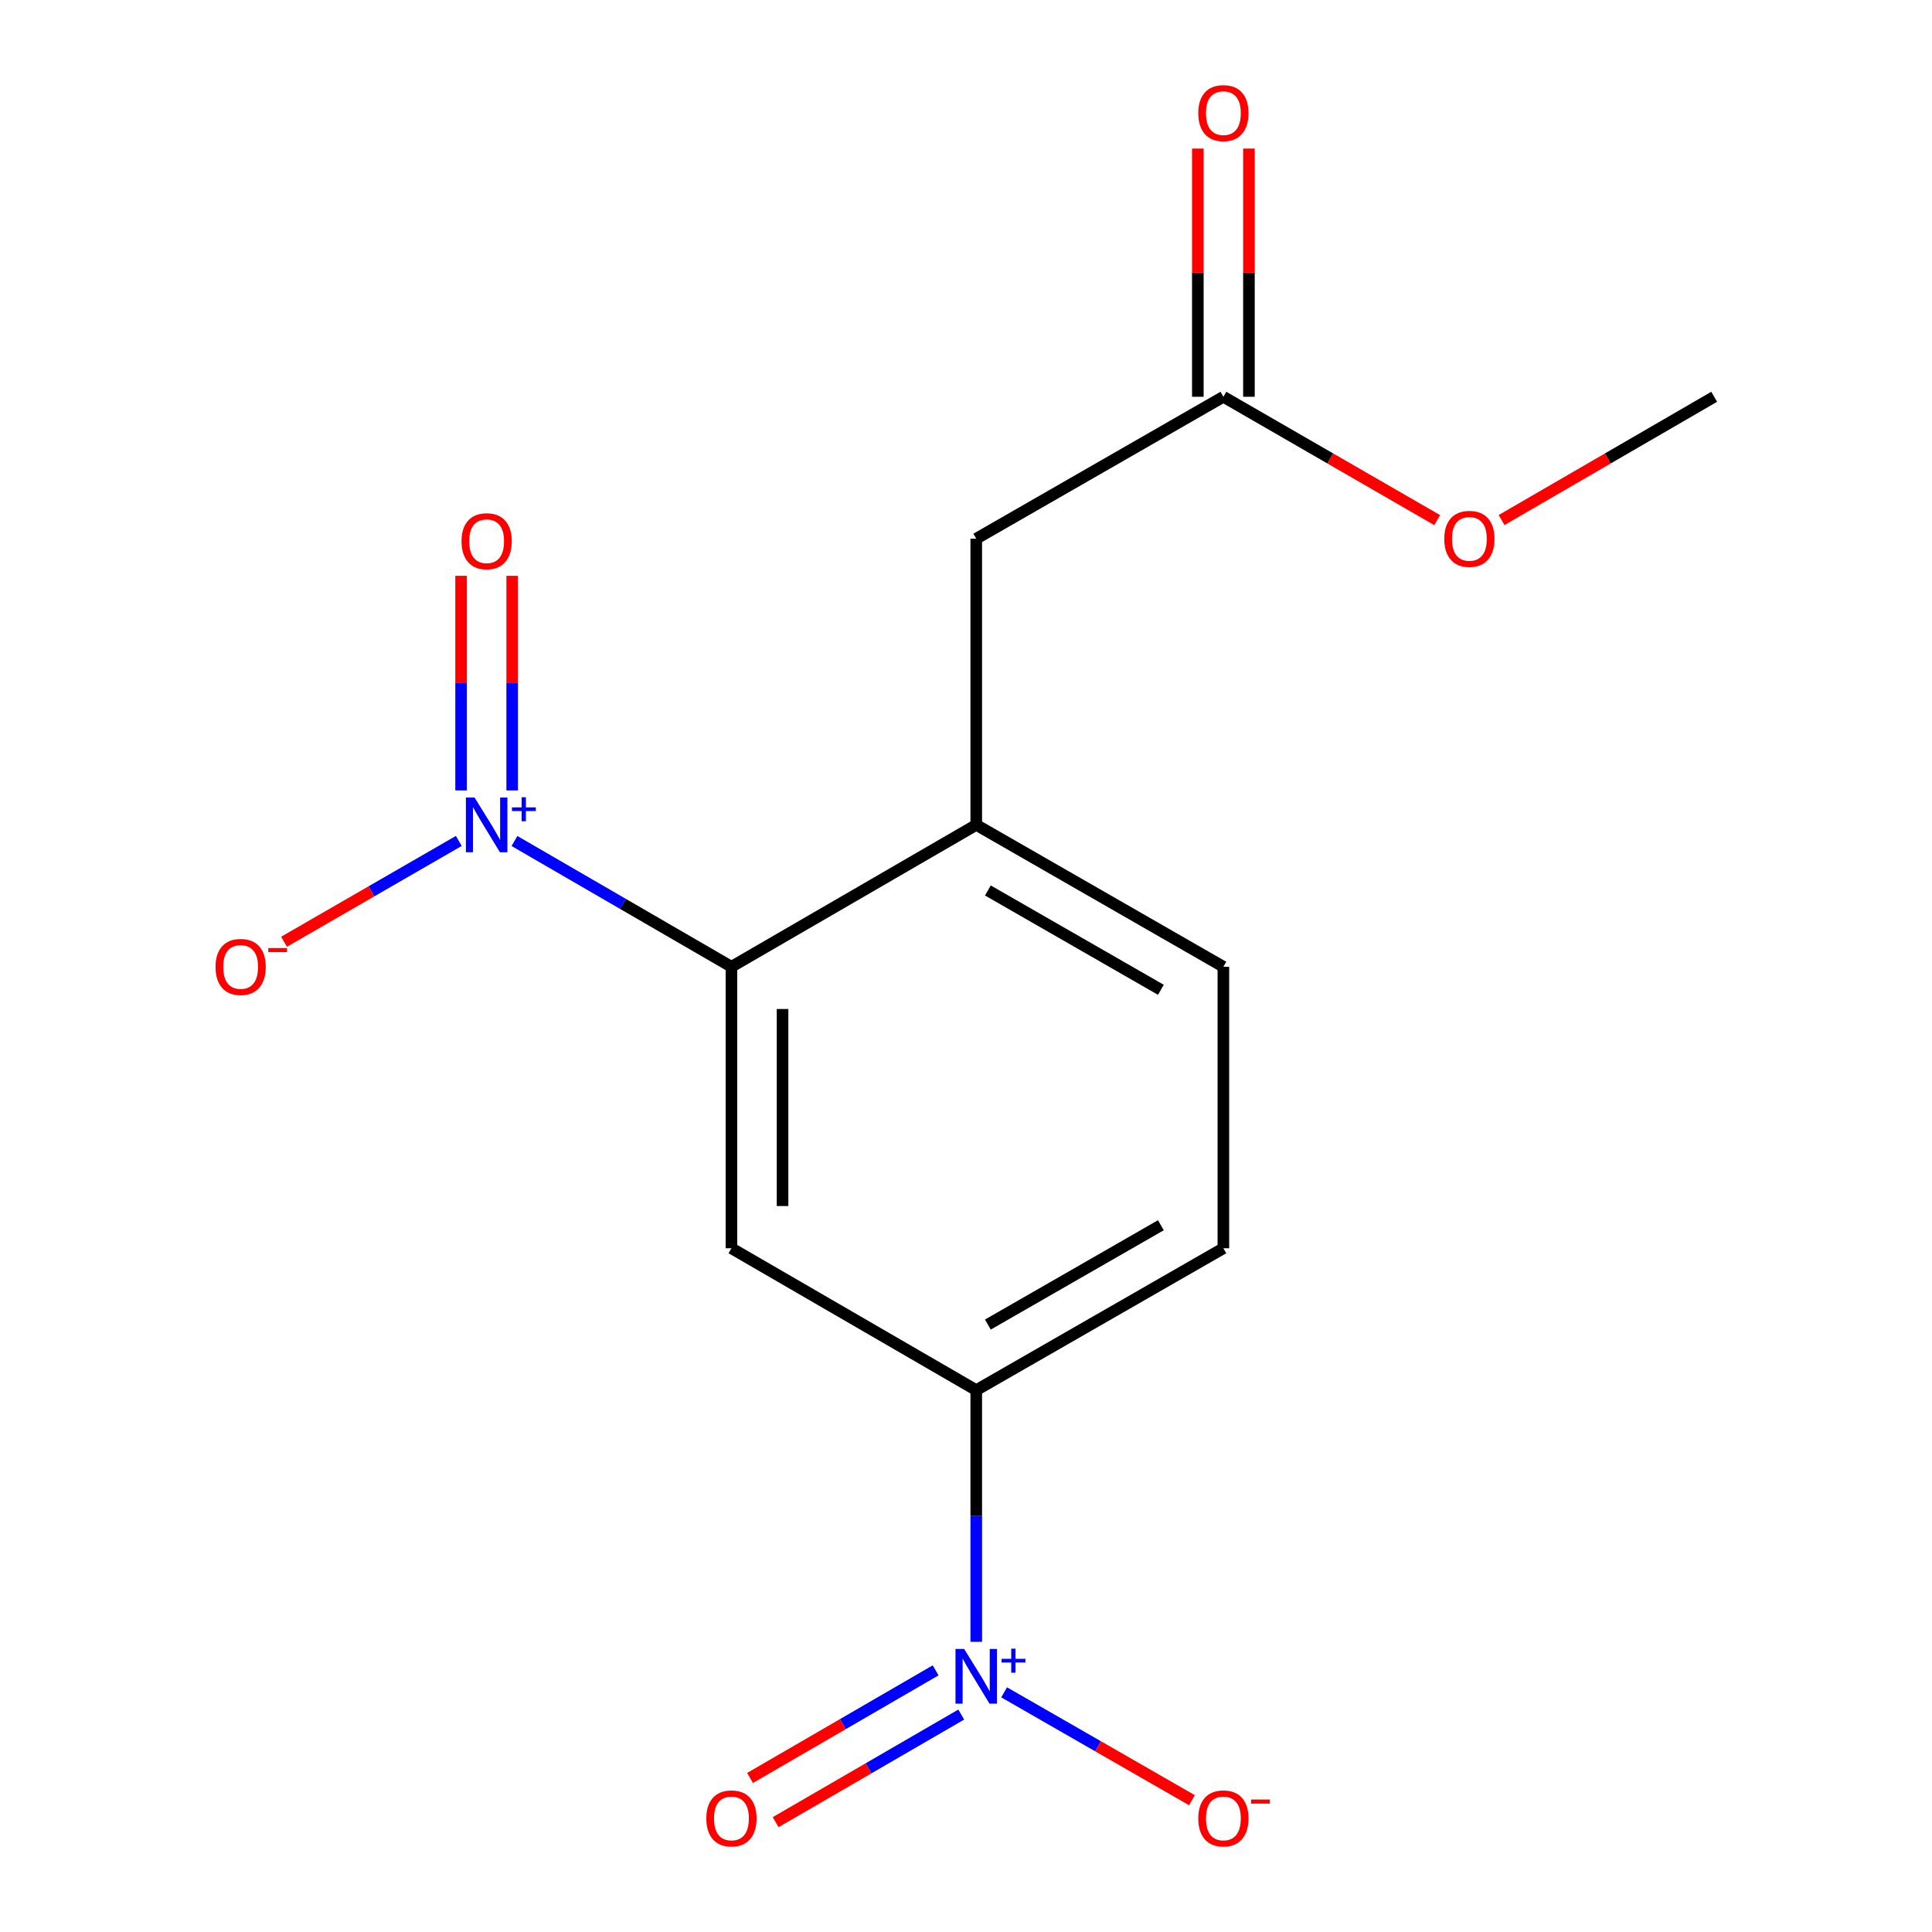 <?xml version='1.0' encoding='iso-8859-1'?>
<svg version='1.1' baseProfile='full'
              xmlns='http://www.w3.org/2000/svg'
                      xmlns:rdkit='http://www.rdkit.org/xml'
                      xmlns:xlink='http://www.w3.org/1999/xlink'
                  xml:space='preserve'
width='1000px' height='1000px' viewBox='0 0 1000 1000'>
<!-- END OF HEADER -->
<rect style='opacity:1.0;fill:#FFFFFF;stroke:none' width='1000' height='1000' x='0' y='0'> </rect>
<path class='bond-1' d='M 266.287,435.301 L 322.441,467.852' style='fill:none;fill-rule:evenodd;stroke:#0000FF;stroke-width:6px;stroke-linecap:butt;stroke-linejoin:miter;stroke-opacity:1' />
<path class='bond-1' d='M 322.441,467.852 L 378.596,500.402' style='fill:none;fill-rule:evenodd;stroke:#000000;stroke-width:6px;stroke-linecap:butt;stroke-linejoin:miter;stroke-opacity:1' />
<path class='bond-5' d='M 237.47,435.268 L 192.244,461.357' style='fill:none;fill-rule:evenodd;stroke:#0000FF;stroke-width:6px;stroke-linecap:butt;stroke-linejoin:miter;stroke-opacity:1' />
<path class='bond-5' d='M 192.244,461.357 L 147.018,487.446' style='fill:none;fill-rule:evenodd;stroke:#FF0000;stroke-width:6px;stroke-linecap:butt;stroke-linejoin:miter;stroke-opacity:1' />
<path class='bond-8' d='M 265.109,409.121 L 265.109,353.581' style='fill:none;fill-rule:evenodd;stroke:#0000FF;stroke-width:6px;stroke-linecap:butt;stroke-linejoin:miter;stroke-opacity:1' />
<path class='bond-8' d='M 265.109,353.581 L 265.109,298.041' style='fill:none;fill-rule:evenodd;stroke:#FF0000;stroke-width:6px;stroke-linecap:butt;stroke-linejoin:miter;stroke-opacity:1' />
<path class='bond-8' d='M 238.662,409.121 L 238.662,353.581' style='fill:none;fill-rule:evenodd;stroke:#0000FF;stroke-width:6px;stroke-linecap:butt;stroke-linejoin:miter;stroke-opacity:1' />
<path class='bond-8' d='M 238.662,353.581 L 238.662,298.041' style='fill:none;fill-rule:evenodd;stroke:#FF0000;stroke-width:6px;stroke-linecap:butt;stroke-linejoin:miter;stroke-opacity:1' />
<path class='bond-0' d='M 505.307,849.801 L 505.307,784.673' style='fill:none;fill-rule:evenodd;stroke:#0000FF;stroke-width:6px;stroke-linecap:butt;stroke-linejoin:miter;stroke-opacity:1' />
<path class='bond-0' d='M 505.307,784.673 L 505.307,719.545' style='fill:none;fill-rule:evenodd;stroke:#000000;stroke-width:6px;stroke-linecap:butt;stroke-linejoin:miter;stroke-opacity:1' />
<path class='bond-6' d='M 519.734,875.95 L 568.342,903.866' style='fill:none;fill-rule:evenodd;stroke:#0000FF;stroke-width:6px;stroke-linecap:butt;stroke-linejoin:miter;stroke-opacity:1' />
<path class='bond-6' d='M 568.342,903.866 L 616.95,931.782' style='fill:none;fill-rule:evenodd;stroke:#FF0000;stroke-width:6px;stroke-linecap:butt;stroke-linejoin:miter;stroke-opacity:1' />
<path class='bond-9' d='M 484.272,864.574 L 436.241,892.421' style='fill:none;fill-rule:evenodd;stroke:#0000FF;stroke-width:6px;stroke-linecap:butt;stroke-linejoin:miter;stroke-opacity:1' />
<path class='bond-9' d='M 436.241,892.421 L 388.209,920.269' style='fill:none;fill-rule:evenodd;stroke:#FF0000;stroke-width:6px;stroke-linecap:butt;stroke-linejoin:miter;stroke-opacity:1' />
<path class='bond-9' d='M 497.537,887.453 L 449.506,915.301' style='fill:none;fill-rule:evenodd;stroke:#0000FF;stroke-width:6px;stroke-linecap:butt;stroke-linejoin:miter;stroke-opacity:1' />
<path class='bond-9' d='M 449.506,915.301 L 401.474,943.149' style='fill:none;fill-rule:evenodd;stroke:#FF0000;stroke-width:6px;stroke-linecap:butt;stroke-linejoin:miter;stroke-opacity:1' />
<path class='bond-2' d='M 378.596,500.402 L 378.596,646.096' style='fill:none;fill-rule:evenodd;stroke:#000000;stroke-width:6px;stroke-linecap:butt;stroke-linejoin:miter;stroke-opacity:1' />
<path class='bond-2' d='M 405.043,522.256 L 405.043,624.242' style='fill:none;fill-rule:evenodd;stroke:#000000;stroke-width:6px;stroke-linecap:butt;stroke-linejoin:miter;stroke-opacity:1' />
<path class='bond-4' d='M 378.596,500.402 L 505.307,426.953' style='fill:none;fill-rule:evenodd;stroke:#000000;stroke-width:6px;stroke-linecap:butt;stroke-linejoin:miter;stroke-opacity:1' />
<path class='bond-3' d='M 378.596,646.096 L 505.307,719.545' style='fill:none;fill-rule:evenodd;stroke:#000000;stroke-width:6px;stroke-linecap:butt;stroke-linejoin:miter;stroke-opacity:1' />
<path class='bond-16' d='M 505.307,719.545 L 633.222,646.096' style='fill:none;fill-rule:evenodd;stroke:#000000;stroke-width:6px;stroke-linecap:butt;stroke-linejoin:miter;stroke-opacity:1' />
<path class='bond-16' d='M 511.325,685.593 L 600.865,634.179' style='fill:none;fill-rule:evenodd;stroke:#000000;stroke-width:6px;stroke-linecap:butt;stroke-linejoin:miter;stroke-opacity:1' />
<path class='bond-10' d='M 505.307,426.953 L 505.307,278.835' style='fill:none;fill-rule:evenodd;stroke:#000000;stroke-width:6px;stroke-linecap:butt;stroke-linejoin:miter;stroke-opacity:1' />
<path class='bond-11' d='M 505.307,426.953 L 633.222,500.402' style='fill:none;fill-rule:evenodd;stroke:#000000;stroke-width:6px;stroke-linecap:butt;stroke-linejoin:miter;stroke-opacity:1' />
<path class='bond-11' d='M 511.325,460.906 L 600.865,512.32' style='fill:none;fill-rule:evenodd;stroke:#000000;stroke-width:6px;stroke-linecap:butt;stroke-linejoin:miter;stroke-opacity:1' />
<path class='bond-7' d='M 633.222,205.371 L 505.307,278.835' style='fill:none;fill-rule:evenodd;stroke:#000000;stroke-width:6px;stroke-linecap:butt;stroke-linejoin:miter;stroke-opacity:1' />
<path class='bond-13' d='M 646.446,205.371 L 646.446,141.138' style='fill:none;fill-rule:evenodd;stroke:#000000;stroke-width:6px;stroke-linecap:butt;stroke-linejoin:miter;stroke-opacity:1' />
<path class='bond-13' d='M 646.446,141.138 L 646.446,76.905' style='fill:none;fill-rule:evenodd;stroke:#FF0000;stroke-width:6px;stroke-linecap:butt;stroke-linejoin:miter;stroke-opacity:1' />
<path class='bond-13' d='M 619.999,205.371 L 619.999,141.138' style='fill:none;fill-rule:evenodd;stroke:#000000;stroke-width:6px;stroke-linecap:butt;stroke-linejoin:miter;stroke-opacity:1' />
<path class='bond-13' d='M 619.999,141.138 L 619.999,76.905' style='fill:none;fill-rule:evenodd;stroke:#FF0000;stroke-width:6px;stroke-linecap:butt;stroke-linejoin:miter;stroke-opacity:1' />
<path class='bond-14' d='M 633.222,205.371 L 688.548,237.293' style='fill:none;fill-rule:evenodd;stroke:#000000;stroke-width:6px;stroke-linecap:butt;stroke-linejoin:miter;stroke-opacity:1' />
<path class='bond-14' d='M 688.548,237.293 L 743.875,269.214' style='fill:none;fill-rule:evenodd;stroke:#FF0000;stroke-width:6px;stroke-linecap:butt;stroke-linejoin:miter;stroke-opacity:1' />
<path class='bond-12' d='M 633.222,500.402 L 633.222,646.096' style='fill:none;fill-rule:evenodd;stroke:#000000;stroke-width:6px;stroke-linecap:butt;stroke-linejoin:miter;stroke-opacity:1' />
<path class='bond-15' d='M 777.212,269.175 L 832.236,237.273' style='fill:none;fill-rule:evenodd;stroke:#FF0000;stroke-width:6px;stroke-linecap:butt;stroke-linejoin:miter;stroke-opacity:1' />
<path class='bond-15' d='M 832.236,237.273 L 887.261,205.371' style='fill:none;fill-rule:evenodd;stroke:#000000;stroke-width:6px;stroke-linecap:butt;stroke-linejoin:miter;stroke-opacity:1' />
<path  class='atom-0' d='M 245.625 412.793
L 254.905 427.793
Q 255.825 429.273, 257.305 431.953
Q 258.785 434.633, 258.865 434.793
L 258.865 412.793
L 262.625 412.793
L 262.625 441.113
L 258.745 441.113
L 248.785 424.713
Q 247.625 422.793, 246.385 420.593
Q 245.185 418.393, 244.825 417.713
L 244.825 441.113
L 241.145 441.113
L 241.145 412.793
L 245.625 412.793
' fill='#0000FF'/>
<path  class='atom-0' d='M 265.001 417.898
L 269.991 417.898
L 269.991 412.644
L 272.208 412.644
L 272.208 417.898
L 277.33 417.898
L 277.33 419.799
L 272.208 419.799
L 272.208 425.079
L 269.991 425.079
L 269.991 419.799
L 265.001 419.799
L 265.001 417.898
' fill='#0000FF'/>
<path  class='atom-1' d='M 499.047 853.504
L 508.327 868.504
Q 509.247 869.984, 510.727 872.664
Q 512.207 875.344, 512.287 875.504
L 512.287 853.504
L 516.047 853.504
L 516.047 881.824
L 512.167 881.824
L 502.207 865.424
Q 501.047 863.504, 499.807 861.304
Q 498.607 859.104, 498.247 858.424
L 498.247 881.824
L 494.567 881.824
L 494.567 853.504
L 499.047 853.504
' fill='#0000FF'/>
<path  class='atom-1' d='M 518.423 858.608
L 523.412 858.608
L 523.412 853.355
L 525.63 853.355
L 525.63 858.608
L 530.751 858.608
L 530.751 860.509
L 525.63 860.509
L 525.63 865.789
L 523.412 865.789
L 523.412 860.509
L 518.423 860.509
L 518.423 858.608
' fill='#0000FF'/>
<path  class='atom-6' d='M 111.557 500.482
Q 111.557 493.682, 114.917 489.882
Q 118.277 486.082, 124.557 486.082
Q 130.837 486.082, 134.197 489.882
Q 137.557 493.682, 137.557 500.482
Q 137.557 507.362, 134.157 511.282
Q 130.757 515.162, 124.557 515.162
Q 118.317 515.162, 114.917 511.282
Q 111.557 507.402, 111.557 500.482
M 124.557 511.962
Q 128.877 511.962, 131.197 509.082
Q 133.557 506.162, 133.557 500.482
Q 133.557 494.922, 131.197 492.122
Q 128.877 489.282, 124.557 489.282
Q 120.237 489.282, 117.877 492.082
Q 115.557 494.882, 115.557 500.482
Q 115.557 506.202, 117.877 509.082
Q 120.237 511.962, 124.557 511.962
' fill='#FF0000'/>
<path  class='atom-6' d='M 138.877 490.705
L 148.566 490.705
L 148.566 492.817
L 138.877 492.817
L 138.877 490.705
' fill='#FF0000'/>
<path  class='atom-7' d='M 620.222 941.208
Q 620.222 934.408, 623.582 930.608
Q 626.942 926.808, 633.222 926.808
Q 639.502 926.808, 642.862 930.608
Q 646.222 934.408, 646.222 941.208
Q 646.222 948.088, 642.822 952.008
Q 639.422 955.888, 633.222 955.888
Q 626.982 955.888, 623.582 952.008
Q 620.222 948.128, 620.222 941.208
M 633.222 952.688
Q 637.542 952.688, 639.862 949.808
Q 642.222 946.888, 642.222 941.208
Q 642.222 935.648, 639.862 932.848
Q 637.542 930.008, 633.222 930.008
Q 628.902 930.008, 626.542 932.808
Q 624.222 935.608, 624.222 941.208
Q 624.222 946.928, 626.542 949.808
Q 628.902 952.688, 633.222 952.688
' fill='#FF0000'/>
<path  class='atom-7' d='M 647.542 931.43
L 657.231 931.43
L 657.231 933.542
L 647.542 933.542
L 647.542 931.43
' fill='#FF0000'/>
<path  class='atom-9' d='M 238.885 280.135
Q 238.885 273.335, 242.245 269.535
Q 245.605 265.735, 251.885 265.735
Q 258.165 265.735, 261.525 269.535
Q 264.885 273.335, 264.885 280.135
Q 264.885 287.015, 261.485 290.935
Q 258.085 294.815, 251.885 294.815
Q 245.645 294.815, 242.245 290.935
Q 238.885 287.055, 238.885 280.135
M 251.885 291.615
Q 256.205 291.615, 258.525 288.735
Q 260.885 285.815, 260.885 280.135
Q 260.885 274.575, 258.525 271.775
Q 256.205 268.935, 251.885 268.935
Q 247.565 268.935, 245.205 271.735
Q 242.885 274.535, 242.885 280.135
Q 242.885 285.855, 245.205 288.735
Q 247.565 291.615, 251.885 291.615
' fill='#FF0000'/>
<path  class='atom-10' d='M 365.596 941.208
Q 365.596 934.408, 368.956 930.608
Q 372.316 926.808, 378.596 926.808
Q 384.876 926.808, 388.236 930.608
Q 391.596 934.408, 391.596 941.208
Q 391.596 948.088, 388.196 952.008
Q 384.796 955.888, 378.596 955.888
Q 372.356 955.888, 368.956 952.008
Q 365.596 948.128, 365.596 941.208
M 378.596 952.688
Q 382.916 952.688, 385.236 949.808
Q 387.596 946.888, 387.596 941.208
Q 387.596 935.648, 385.236 932.848
Q 382.916 930.008, 378.596 930.008
Q 374.276 930.008, 371.916 932.808
Q 369.596 935.608, 369.596 941.208
Q 369.596 946.928, 371.916 949.808
Q 374.276 952.688, 378.596 952.688
' fill='#FF0000'/>
<path  class='atom-14' d='M 620.222 58.552
Q 620.222 51.752, 623.582 47.952
Q 626.942 44.152, 633.222 44.152
Q 639.502 44.152, 642.862 47.952
Q 646.222 51.752, 646.222 58.552
Q 646.222 65.432, 642.822 69.352
Q 639.422 73.232, 633.222 73.232
Q 626.982 73.232, 623.582 69.352
Q 620.222 65.472, 620.222 58.552
M 633.222 70.032
Q 637.542 70.032, 639.862 67.152
Q 642.222 64.232, 642.222 58.552
Q 642.222 52.992, 639.862 50.192
Q 637.542 47.352, 633.222 47.352
Q 628.902 47.352, 626.542 50.152
Q 624.222 52.952, 624.222 58.552
Q 624.222 64.272, 626.542 67.152
Q 628.902 70.032, 633.222 70.032
' fill='#FF0000'/>
<path  class='atom-15' d='M 747.55 278.915
Q 747.55 272.115, 750.91 268.315
Q 754.27 264.515, 760.55 264.515
Q 766.83 264.515, 770.19 268.315
Q 773.55 272.115, 773.55 278.915
Q 773.55 285.795, 770.15 289.715
Q 766.75 293.595, 760.55 293.595
Q 754.31 293.595, 750.91 289.715
Q 747.55 285.835, 747.55 278.915
M 760.55 290.395
Q 764.87 290.395, 767.19 287.515
Q 769.55 284.595, 769.55 278.915
Q 769.55 273.355, 767.19 270.555
Q 764.87 267.715, 760.55 267.715
Q 756.23 267.715, 753.87 270.515
Q 751.55 273.315, 751.55 278.915
Q 751.55 284.635, 753.87 287.515
Q 756.23 290.395, 760.55 290.395
' fill='#FF0000'/>
</svg>

